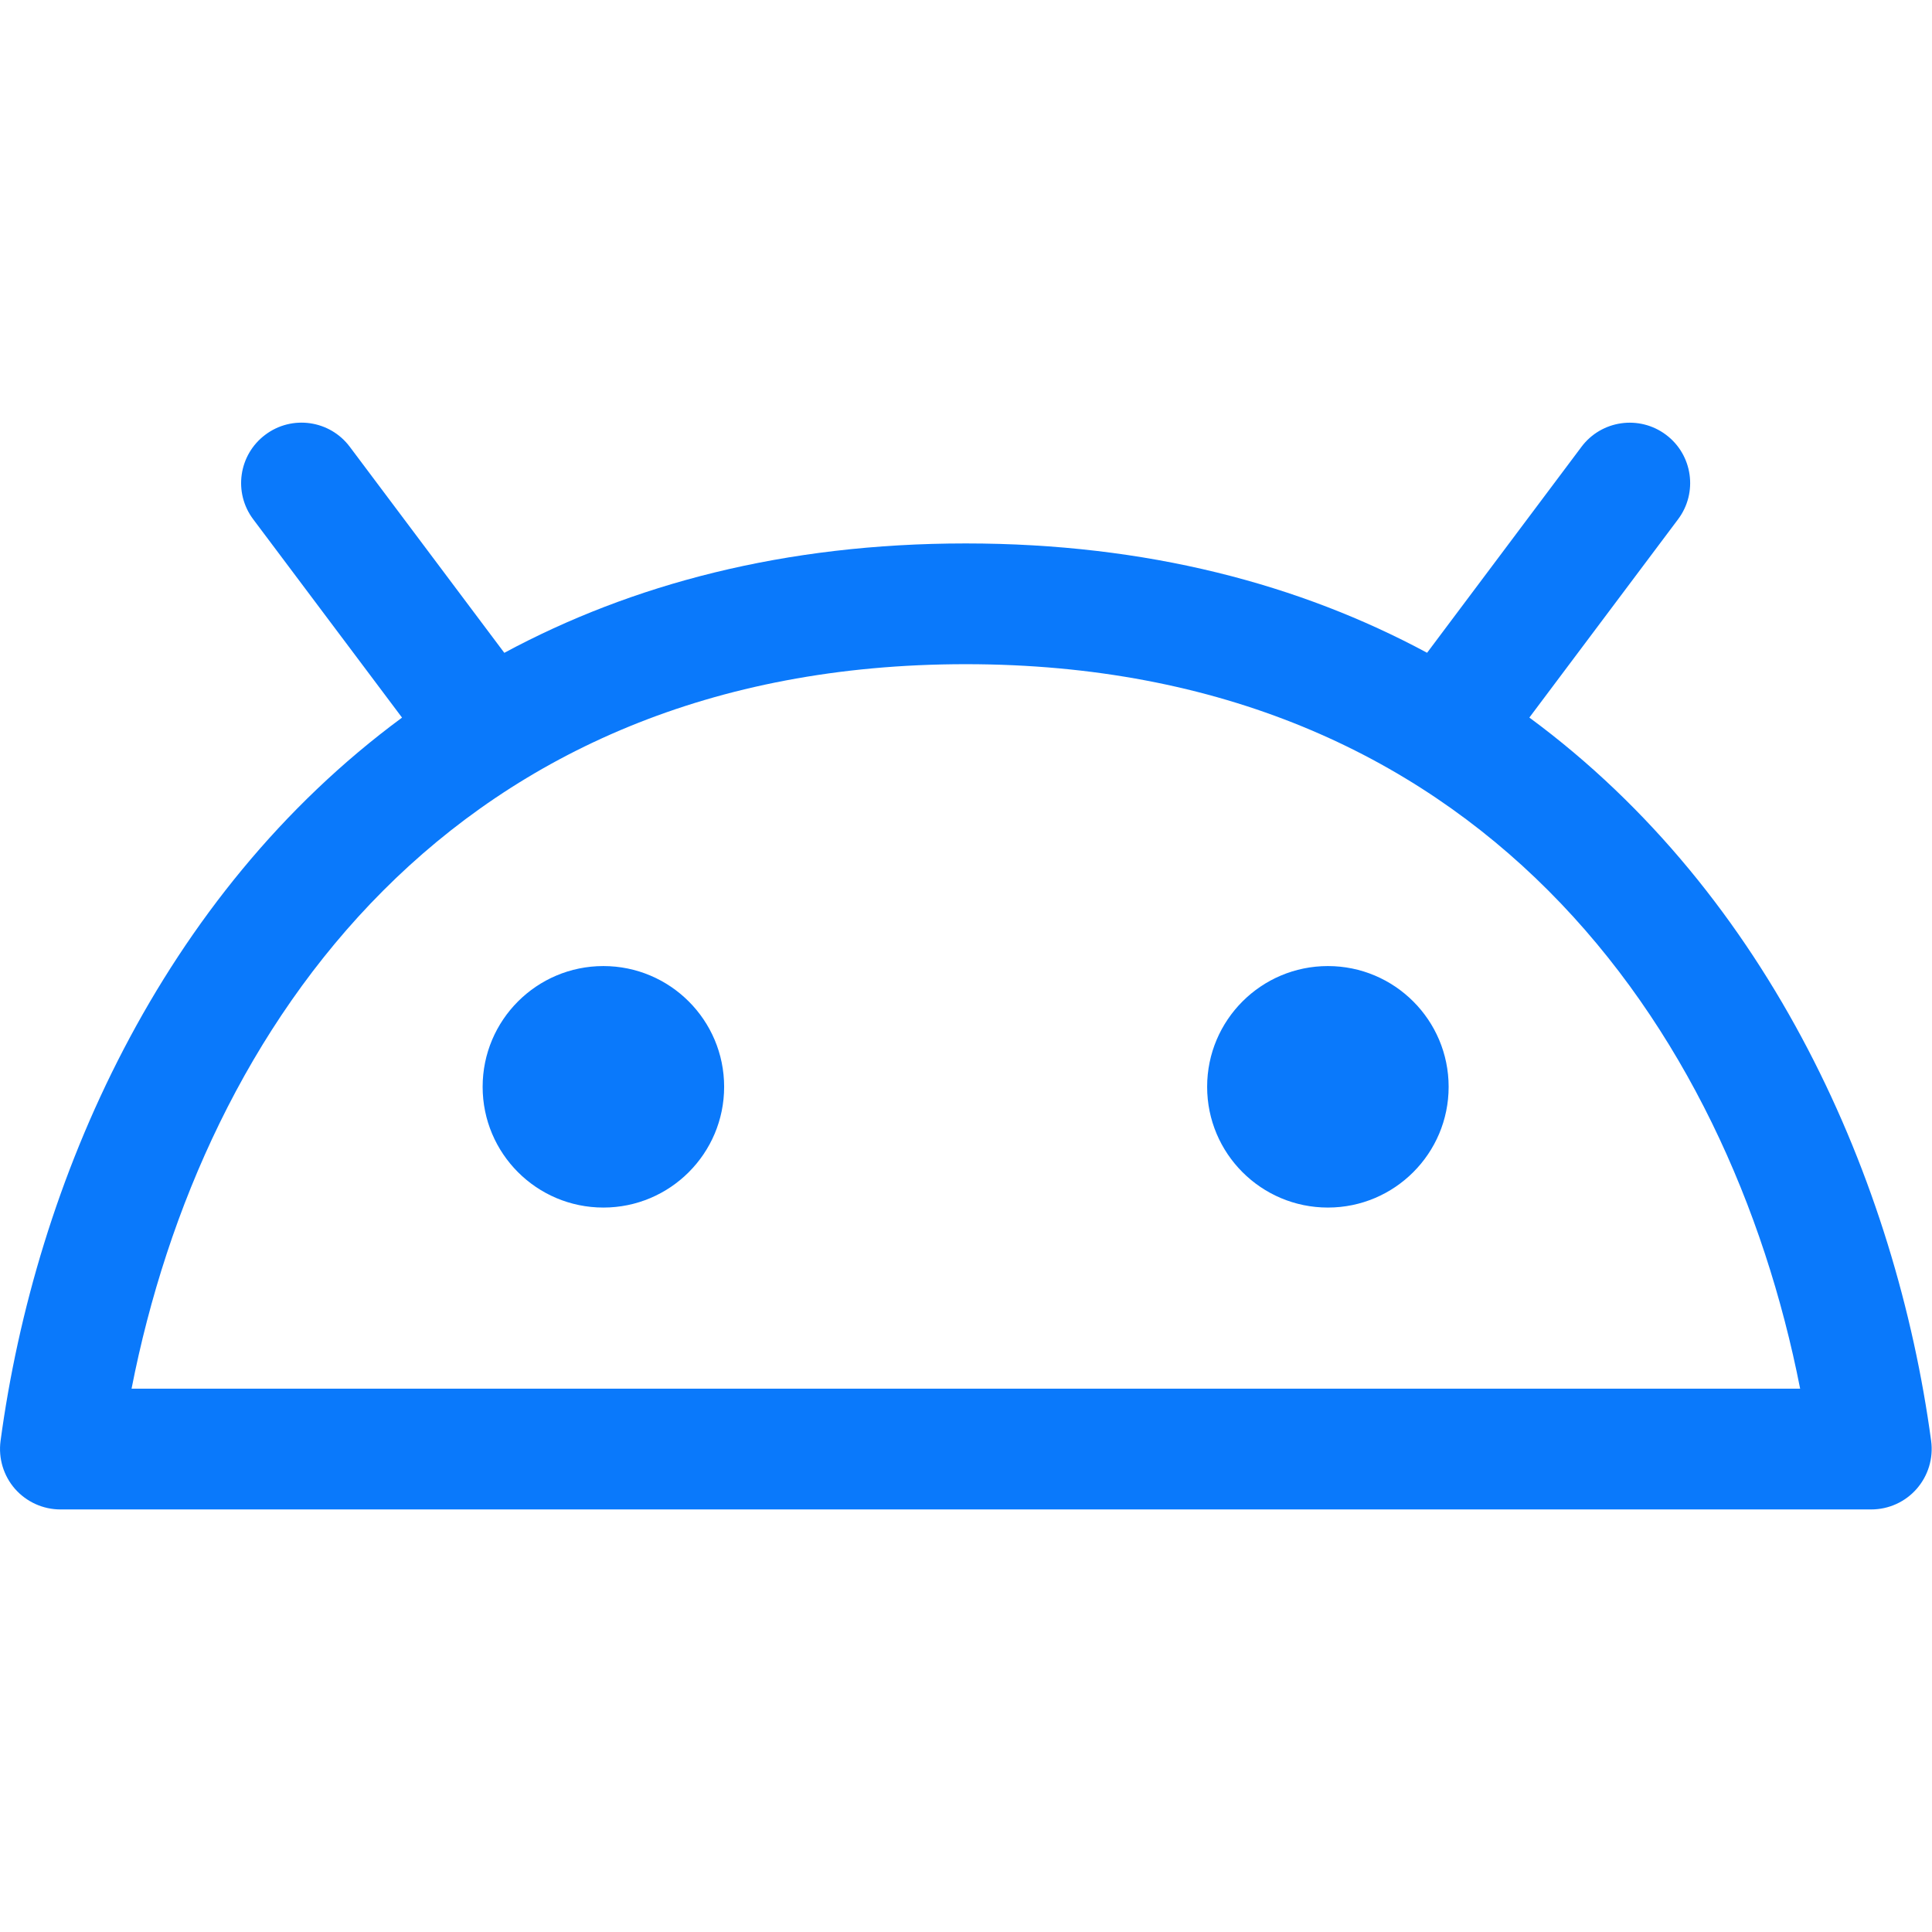 <?xml version="1.0" encoding="UTF-8"?>
<svg width="32px" height="32px" viewBox="0 0 32 32" version="1.1" xmlns="http://www.w3.org/2000/svg" xmlns:xlink="http://www.w3.org/1999/xlink">
    <!-- Generator: Sketch 63.1 (92452) - https://sketch.com -->
    <title>icon_apps_android</title>
    <desc>Created with Sketch.</desc>
    <g id="icon_apps_android" stroke="none" stroke-width="1" fill="none" fill-rule="evenodd">
        <path d="M2.179,23.001 L29.816,23.001 C28.639,17.004 24.481,11.001 15.996,11.001 C7.51,11.001 3.354,17.004 2.179,23.001 M5.794,7.401 L8.353,10.813 C10.456,9.68 12.989,9.001 15.996,9.001 C19.001,9.001 21.534,9.68 23.637,10.812 L26.194,7.401 C26.525,6.959 27.152,6.87 27.594,7.201 C28.036,7.532 28.126,8.159 27.794,8.601 L25.331,11.885 C29.332,14.833 31.406,19.576 31.986,23.867 C32.024,24.153 31.937,24.441 31.747,24.659 C31.558,24.876 31.283,25.001 30.994,25.001 L1,25.001 C0.712,25.001 0.438,24.876 0.247,24.659 C0.058,24.442 -0.029,24.153 0.009,23.867 C0.587,19.576 2.66,14.834 6.659,11.886 L4.194,8.601 C3.862,8.159 3.952,7.532 4.394,7.201 C4.835,6.869 5.463,6.958 5.794,7.401 Z M21.994,16.001 C20.889,16.001 19.994,16.897 19.994,18.001 C19.994,19.105 20.889,20.001 21.994,20.001 C23.098,20.001 23.994,19.105 23.994,18.001 C23.994,16.897 23.098,16.001 21.994,16.001 Z M9.994,16.001 C8.889,16.001 7.994,16.897 7.994,18.001 C7.994,19.105 8.889,20.001 9.994,20.001 C11.098,20.001 11.994,19.105 11.994,18.001 C11.994,16.897 11.098,16.001 9.994,16.001 Z" id="Combined-Shape" fill="#0A79FB"></path>
    </g>
</svg>